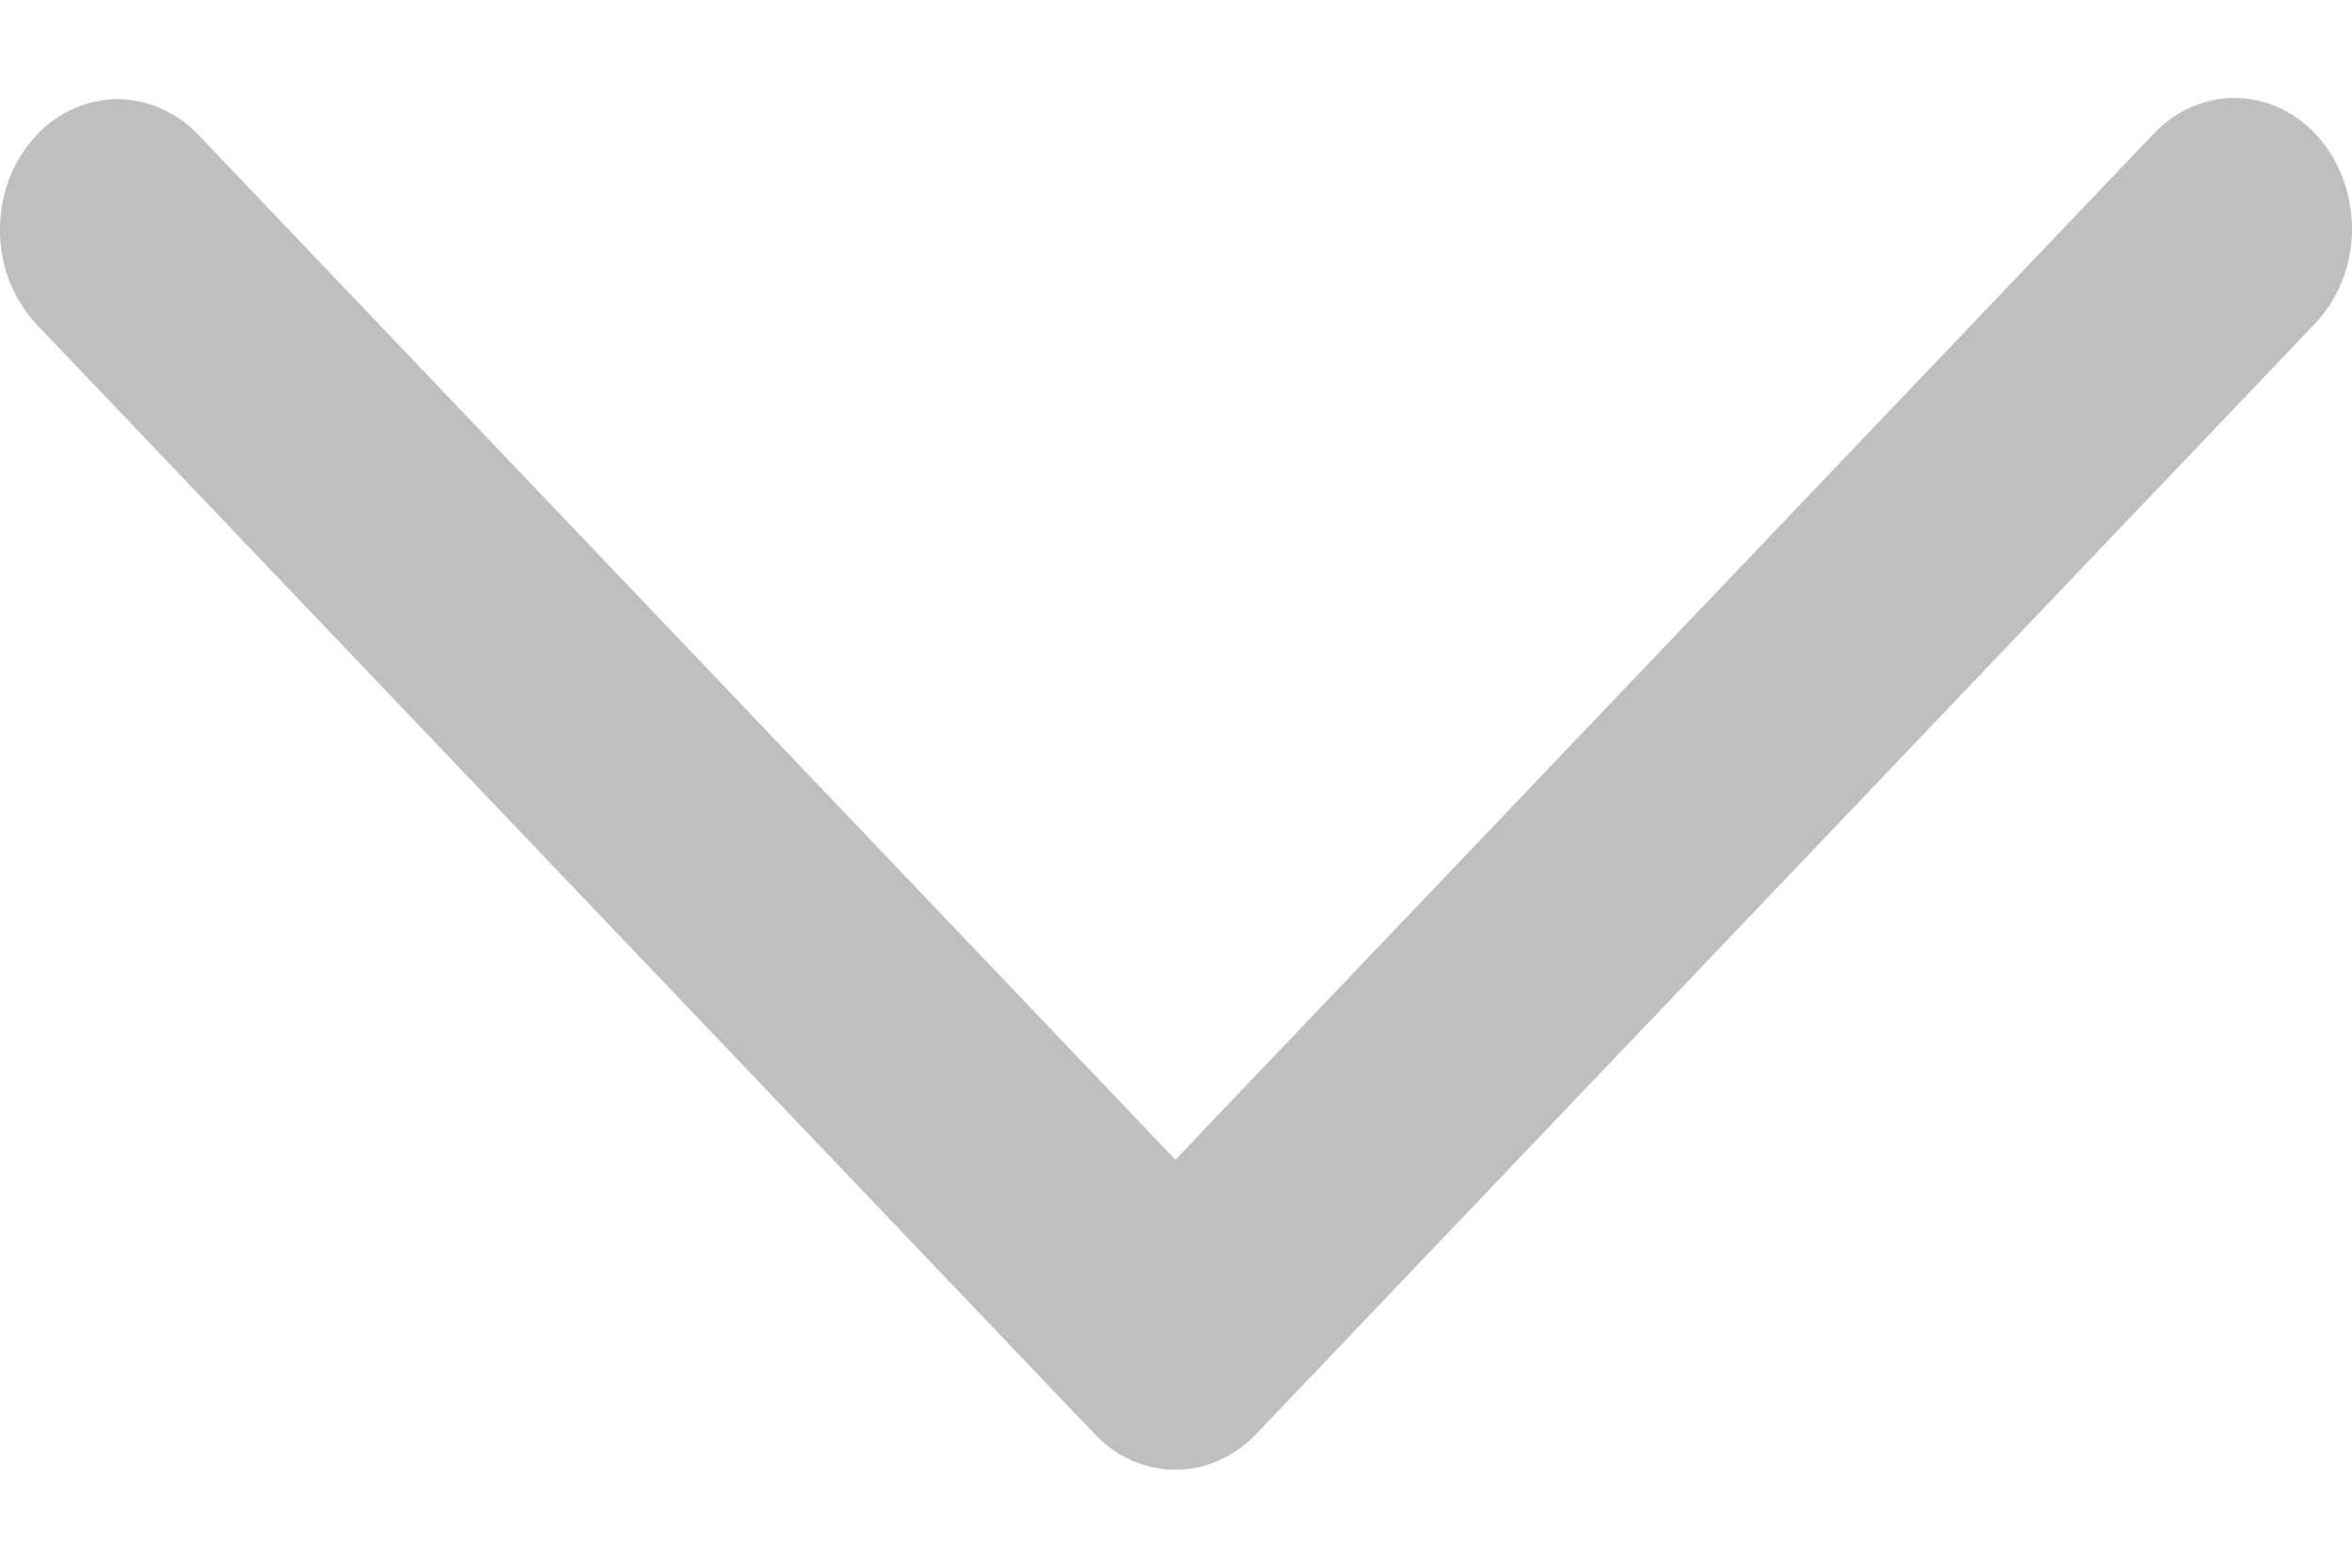 <svg width="12" height="8" viewBox="0 0 12 8" fill="none" xmlns="http://www.w3.org/2000/svg">
<path d="M1.012 0.688C0.955 0.628 0.887 0.581 0.814 0.55C0.74 0.519 0.662 0.504 0.583 0.506C0.504 0.509 0.427 0.529 0.355 0.564C0.283 0.6 0.218 0.651 0.164 0.715C0.11 0.778 0.067 0.853 0.039 0.935C0.011 1.017 -0.002 1.104 0 1.191C0.002 1.279 0.02 1.365 0.052 1.445C0.085 1.524 0.131 1.596 0.188 1.657L5.585 7.318C5.696 7.435 5.843 7.5 5.997 7.5C6.15 7.5 6.297 7.435 6.409 7.318L11.806 1.657C11.864 1.597 11.912 1.525 11.945 1.445C11.978 1.365 11.997 1.278 12 1.19C12.002 1.102 11.989 1.014 11.961 0.931C11.933 0.848 11.891 0.773 11.836 0.709C11.782 0.645 11.716 0.593 11.644 0.557C11.571 0.522 11.493 0.502 11.413 0.5C11.334 0.498 11.255 0.514 11.181 0.546C11.107 0.578 11.04 0.627 10.983 0.688L5.997 5.918L1.012 0.688Z" fill="#BFBFBF"/>
</svg>
